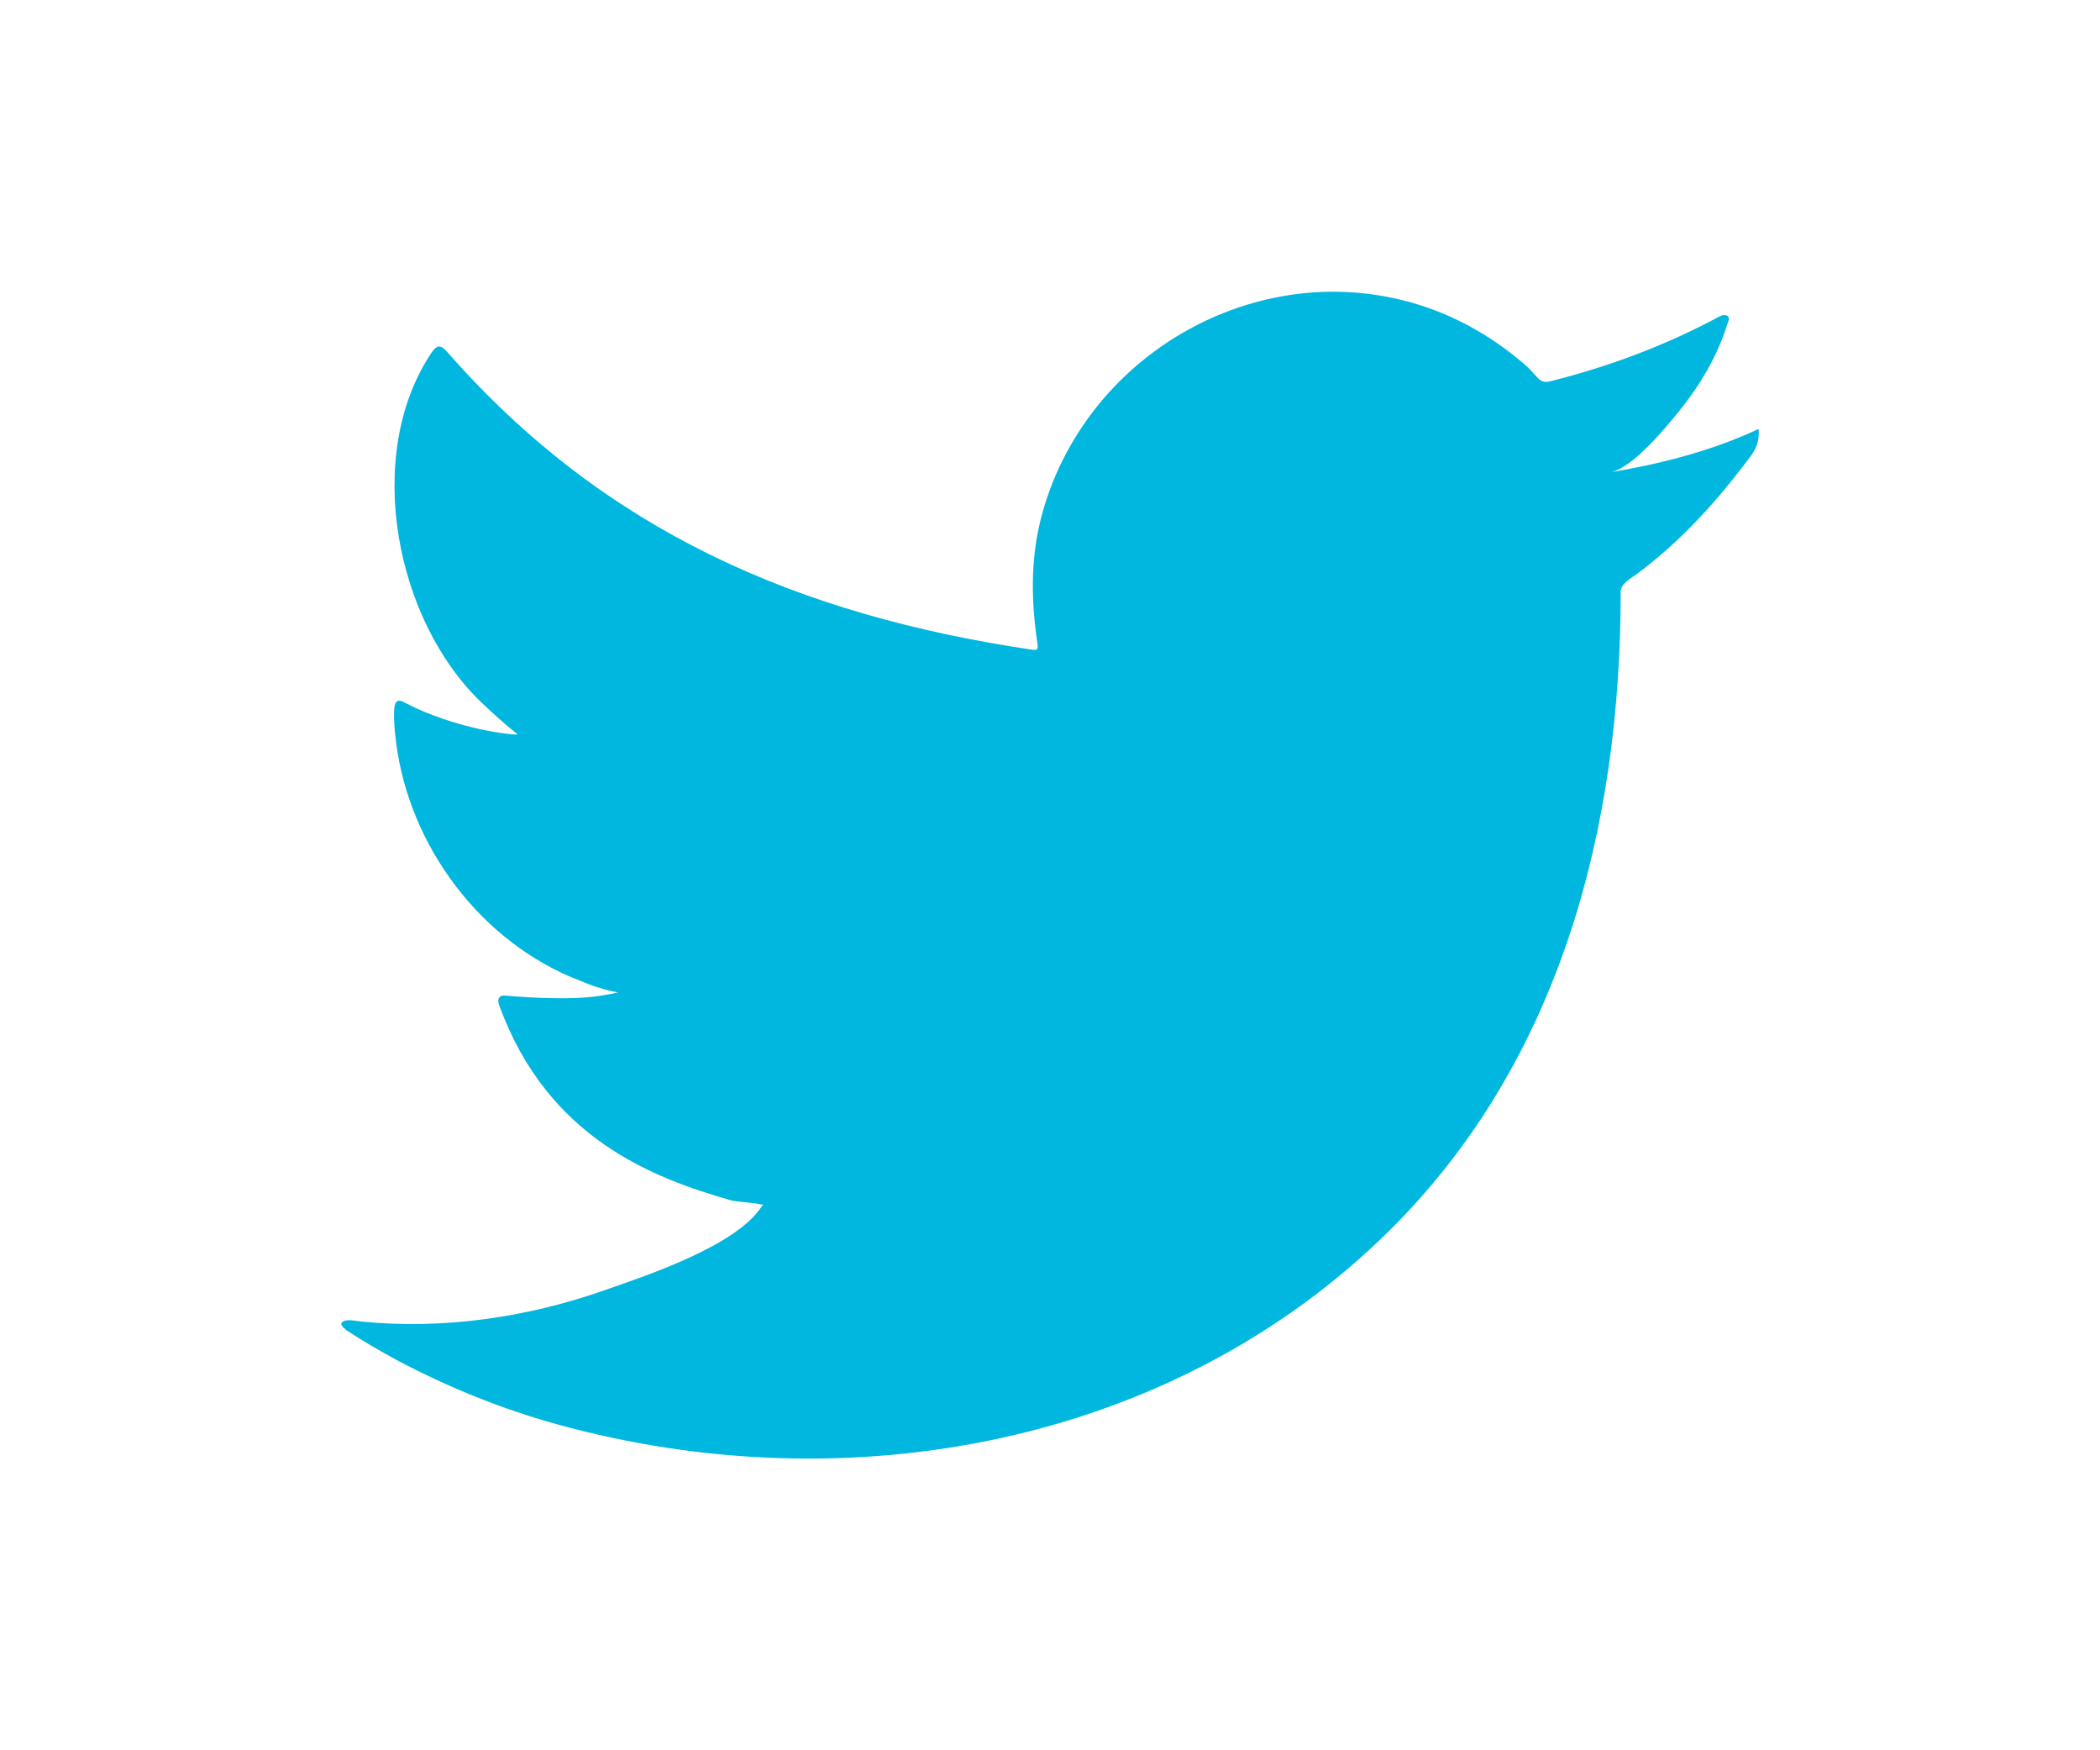 <?xml version="1.0" encoding="UTF-8"?>
<svg xmlns="http://www.w3.org/2000/svg" xmlns:xlink="http://www.w3.org/1999/xlink" version="1.1" x="0px" y="0px" width="144px" height="120px" viewBox="-22 -10 144 120" xml:space="preserve">
<g xmlns:serif="http://www.serif.com/" id="clock" display="none">
	<path display="inline" fill="#666666" d="M17.5,50c0,17.953,14.547,32.5,32.5,32.5S82.5,67.953,82.5,50S67.953,17.5,50,17.5   S17.5,32.047,17.5,50z M50,10c22.094,0,40,17.906,40,40S72.094,90,50,90S10,72.094,10,50S27.906,10,50,10z M46.25,28.75   c0-2.078,1.672-3.75,3.75-3.75s3.75,1.672,3.75,3.75V48l13.328,8.875c1.719,1.156,2.188,3.484,0.906,5.203   c-1.016,1.719-3.344,2.188-5.063,0.906l-15-10c-1.047-0.563-1.672-1.734-1.672-3.125V28.75z"></path>
</g>
<g id="commentar" display="none">
	<path display="inline" fill="#666666" d="M16,16v59.5V16z M16.68,16.595v50.96h59.29l7.35,7.35v-58.31H16.68z M90,90L74,74H16   c-1.533,0-2.917-0.617-4.15-1.85C10.616,70.916,10,69.533,10,68V16c0-1.533,0.616-2.916,1.85-4.15C13.083,10.617,14.467,10,16,10   h68c1.6,0,3,0.617,4.2,1.85c1.2,1.234,1.8,2.617,1.8,4.15V90z M26,32h48v-6H26V32z M26,45h48v-6H26V45z M26,58h48v-6H26V58z"></path>
</g>
<g id="copypicture" display="none">
	<path display="inline" fill="#666666" d="M50,73.777c5.333,0,9.813-1.814,13.444-5.443s5.444-8.146,5.444-13.557   c0-5.332-1.813-9.795-5.444-13.389S55.333,36,50,36c-5.406,0-9.906,1.795-13.5,5.389c-3.593,3.594-5.389,8.057-5.389,13.389   c0,5.41,1.796,9.928,5.389,13.557C40.094,71.963,44.594,73.777,50,73.777 M50,67.111c-3.556,0-6.482-1.166-8.777-3.5   c-2.296-2.334-3.444-5.277-3.444-8.834c0-3.48,1.148-6.371,3.444-8.666c2.295-2.295,5.222-3.445,8.777-3.445   c3.48,0,6.389,1.15,8.723,3.445c2.333,2.295,3.5,5.186,3.5,8.666c0,3.557-1.167,6.5-3.5,8.834   C56.389,65.945,53.481,67.111,50,67.111 M12.223,90c-1.778,0-3.334-0.666-4.667-2c-1.333-1.334-2-2.889-2-4.666v-57   c0-1.705,0.667-3.24,2-4.611s2.889-2.057,4.667-2.057h16.333L36.667,10h26.666l8.111,9.666h16.334c1.704,0,3.242,0.686,4.61,2.057   c1.37,1.371,2.056,2.906,2.056,4.611v57c0,1.777-0.686,3.332-2.056,4.666c-1.368,1.334-2.906,2-4.61,2H12.223z M87.779,83.334v-57   H68.333l-8.11-9.668H39.779l-8.111,9.668H12.223v57H87.779z"></path>
</g>
<g id="author" display="none">
	<path display="inline" fill="#666666" d="M83.561,30.409L69.591,16.438l4.585-4.583C75.412,10.618,76.938,10,78.759,10   c1.82,0,3.347,0.618,4.583,1.854l4.803,4.803c1.238,1.236,1.856,2.765,1.856,4.583c0,1.821-0.618,3.347-1.856,4.585L83.561,30.409z    M78.976,34.992L23.969,90H9.999V76.029l55.008-55.006L78.976,34.992z M67.299,32.7l-2.4-2.4l4.8,4.803L67.299,32.7z"></path>
</g>
<g id="whatsapp" display="none">
	<path display="inline" fill="#00AB5D" d="M32.68,76.22l1.354,0.809c4.97,2.959,10.626,4.525,16.355,4.525   c17.669,0,32.043-14.372,32.043-32.043c0-17.666-14.375-32.043-32.043-32.043c-17.668,0-32.043,14.377-32.043,32.043   c0,5.837,1.621,11.582,4.686,16.616l0.83,1.366l-3.2,11.945L32.68,76.22L32.68,76.22z M10.1,90l5.735-21.399   c-3.247-5.861-4.956-12.42-4.956-19.09C10.88,27.73,28.604,10,50.39,10c21.789,0,39.511,17.73,39.511,39.511   c0,21.792-17.722,39.516-39.511,39.516c-6.538,0-12.997-1.653-18.779-4.789L10.1,90L10.1,90z"></path>
	<path display="inline" fill="#00AB5D" d="M64.632,55.73c-1.626-0.973-3.742-2.058-5.659-1.278c-1.468,0.604-2.408,2.907-3.361,4.08   c-0.489,0.604-1.069,0.697-1.822,0.393c-5.516-2.198-9.745-5.879-12.79-10.955c-0.516-0.791-0.422-1.412,0.2-2.139   c0.92-1.085,2.074-2.315,2.32-3.775c0.252-1.459-0.434-3.165-1.037-4.466c-0.771-1.659-1.633-4.026-3.297-4.971   c-1.527-0.861-3.543-0.375-4.903,0.733c-2.353,1.916-3.487,4.911-3.452,7.889c0.009,0.844,0.111,1.688,0.308,2.503   c0.475,1.964,1.384,3.792,2.403,5.533c0.771,1.313,1.606,2.591,2.509,3.815c2.951,4.009,6.62,7.49,10.872,10.099   c2.125,1.296,4.411,2.438,6.782,3.224c2.657,0.874,5.022,1.788,7.892,1.243c3.007-0.568,5.97-2.427,7.16-5.322   c0.352-0.855,0.53-1.812,0.334-2.714C68.679,57.747,66.148,56.632,64.632,55.73z"></path>
</g>
<g id="mailr" display="none">
	<path display="inline" fill="#792182" d="M93.894,75.3c0,4.231-3.442,7.676-7.676,7.676H13.78c-4.231,0-7.673-3.445-7.673-7.676   V24.7c0-1.028,0.208-2.008,0.577-2.911l30.639,34.769c3.209,3.633,7.829,5.725,12.678,5.725s9.469-2.091,12.678-5.725   l30.639-34.769c0.372,0.903,0.577,1.882,0.577,2.911V75.3z M86.218,17.023c0.604,0,1.185,0.076,1.747,0.208L57.406,51.91   c-1.872,2.126-4.571,3.342-7.405,3.342c-2.831,0-5.533-1.216-7.402-3.342L12.036,17.231c0.559-0.132,1.146-0.208,1.744-0.208   H86.218z M86.218,10H13.78c-8.107,0-14.7,6.593-14.7,14.7V75.3c0,8.107,6.592,14.7,14.7,14.7h72.438   c8.107,0,14.703-6.593,14.703-14.7V24.7C100.921,16.593,94.324,10,86.218,10z"></path>
</g>
<g id="instagram" display="none">
	<g display="inline">
		
			<linearGradient id="SVGID_1_" gradientUnits="userSpaceOnUse" x1="-10.325" y1="845.648" x2="-7.335" y2="845.648" gradientTransform="matrix(24.177 23.141 23.141 -24.177 -19284.891 20677.703)">
			<stop offset="0" style="stop-color:#FBD985"></stop>
			<stop offset="0.2" style="stop-color:#FCB350"></stop>
			<stop offset="0.3" style="stop-color:#F48065"></stop>
			<stop offset="0.4" style="stop-color:#F05A7D"></stop>
			<stop offset="0.5" style="stop-color:#EE4990"></stop>
			<stop offset="0.6" style="stop-color:#B54B9C"></stop>
			<stop offset="0.7" style="stop-color:#854E9F"></stop>
			<stop offset="0.9" style="stop-color:#5A54A4"></stop>
			<stop offset="1" style="stop-color:#4959A8"></stop>
		</linearGradient>
		<path fill="url(#SVGID_1_)" d="M71.178,24.284c-2.588,0-4.689,2.1-4.689,4.689c0,2.591,2.101,4.692,4.689,4.692    c2.59,0,4.689-2.101,4.689-4.692C75.867,26.384,73.769,24.284,71.178,24.284z"></path>
		
			<linearGradient id="SVGID_2_" gradientUnits="userSpaceOnUse" x1="-10.331" y1="845.056" x2="-7.33" y2="845.056" gradientTransform="matrix(24.177 23.141 23.141 -24.177 -19291.703 20684.832)">
			<stop offset="0" style="stop-color:#FBD985"></stop>
			<stop offset="0.2" style="stop-color:#FCB350"></stop>
			<stop offset="0.3" style="stop-color:#F48065"></stop>
			<stop offset="0.4" style="stop-color:#F05A7D"></stop>
			<stop offset="0.5" style="stop-color:#EE4990"></stop>
			<stop offset="0.6" style="stop-color:#B54B9C"></stop>
			<stop offset="0.7" style="stop-color:#854E9F"></stop>
			<stop offset="0.9" style="stop-color:#5A54A4"></stop>
			<stop offset="1" style="stop-color:#4959A8"></stop>
		</linearGradient>
		<path fill="url(#SVGID_2_)" d="M50.33,62.619c-6.96,0-12.622-5.662-12.622-12.619c0-6.959,5.662-12.621,12.622-12.621    c6.958,0,12.619,5.662,12.619,12.621C62.949,56.958,57.287,62.619,50.33,62.619z M50.33,30.297    c-10.864,0-19.703,8.839-19.703,19.703c0,10.862,8.839,19.701,19.703,19.701c10.861,0,19.7-8.839,19.7-19.701    C70.03,39.136,61.191,30.297,50.33,30.297z"></path>
		
			<linearGradient id="SVGID_3_" gradientUnits="userSpaceOnUse" x1="-10.329" y1="845.052" x2="-7.328" y2="845.052" gradientTransform="matrix(24.177 23.141 23.141 -24.177 -19291.611 20684.885)">
			<stop offset="0" style="stop-color:#FBD985"></stop>
			<stop offset="0.2" style="stop-color:#FCB350"></stop>
			<stop offset="0.3" style="stop-color:#F48065"></stop>
			<stop offset="0.4" style="stop-color:#F05A7D"></stop>
			<stop offset="0.5" style="stop-color:#EE4990"></stop>
			<stop offset="0.6" style="stop-color:#B54B9C"></stop>
			<stop offset="0.7" style="stop-color:#854E9F"></stop>
			<stop offset="0.9" style="stop-color:#5A54A4"></stop>
			<stop offset="1" style="stop-color:#4959A8"></stop>
		</linearGradient>
		<path fill="url(#SVGID_3_)" d="M34.03,17.527c-9.103,0-16.505,7.403-16.505,16.504V65.97c0,9.101,7.403,16.504,16.505,16.504    h31.938c9.103,0,16.505-7.403,16.505-16.504V34.031c0-9.101-7.403-16.504-16.505-16.504H34.03z M65.968,90H34.03    c-13.252,0-24.028-10.78-24.028-24.03V34.031C10.002,20.779,20.778,10,34.03,10h31.938c13.25,0,24.031,10.779,24.031,24.031V65.97    C89.999,79.22,79.217,90,65.968,90z"></path>
	</g>
</g>
<g id="facebook" display="none">
	<path display="inline" fill="#1674BB" d="M68.614,55l2.225-14.479H56.948v-9.394c0-3.961,1.937-7.823,8.162-7.823h6.315V10.979   c0,0-5.732-0.979-11.212-0.979c-11.438,0-18.92,6.934-18.92,19.487v11.034H28.576V55h12.716v35h15.656V55H68.614z"></path>
</g>
<g id="twitter">
	<path fill="#00B7DF" d="M98.199,19.589c-3.086,1.398-6.5,2.243-9.829,2.803c1.58-0.266,3.901-3.129,4.833-4.286   c1.418-1.763,2.6-3.775,3.262-5.949c0.085-0.168,0.149-0.381-0.021-0.51c-0.214-0.083-0.352-0.041-0.521,0.042   c-3.716,1.993-7.562,3.438-11.655,4.462c-0.34,0.083-0.589,0-0.803-0.215c-0.34-0.382-0.66-0.744-1.021-1.04   c-1.72-1.462-3.563-2.611-5.645-3.46c-2.73-1.112-5.717-1.584-8.659-1.395c-2.863,0.188-5.674,0.994-8.212,2.321   c-2.547,1.329-4.821,3.181-6.629,5.413c-1.873,2.311-3.25,5.035-3.96,7.928c-0.68,2.789-0.621,5.547-0.208,8.367   c0.064,0.469,0.021,0.532-0.401,0.469C32.727,32.155,19.456,26.43,8.687,14.154c-0.469-0.533-0.721-0.533-1.107,0.041   c-4.713,7.066-2.427,18.415,3.461,23.992c0.788,0.746,1.594,1.489,2.464,2.167c-0.319,0.064-4.234-0.357-7.728-2.167   c-0.469-0.296-0.703-0.125-0.744,0.404c-0.044,0.765,0.023,1.468,0.126,2.296c0.905,7.159,5.864,13.783,12.657,16.369   c0.806,0.34,1.696,0.636,2.567,0.785c-1.548,0.338-3.142,0.58-7.579,0.233c-0.554-0.104-0.762,0.171-0.554,0.704   c3.335,9.086,10.533,11.792,15.925,13.333c0.722,0.126,1.442,0.126,2.169,0.296c-0.044,0.066-0.088,0.066-0.129,0.129   c-1.788,2.726-7.989,4.753-10.876,5.762C14.091,80.333,8.37,81.158,2.823,80.61c-0.888-0.13-1.075-0.119-1.313,0   c-0.247,0.152-0.032,0.365,0.252,0.595c1.125,0.745,2.273,1.402,3.44,2.04c3.525,1.868,7.197,3.355,11.039,4.417   c19.844,5.479,42.192,1.451,57.089-13.349C85.03,62.688,89.132,46.658,89.132,30.608c0-0.628,0.742-0.975,1.182-1.307   c3.045-2.286,5.501-5.024,7.769-8.078c0.511-0.688,0.517-1.298,0.517-1.549v-0.085C98.599,19.332,98.593,19.412,98.199,19.589   L98.199,19.589z"></path>
</g>
<g id="info_1_" display="none">
	<g xmlns:serif="http://www.serif.com/" id="clock_Kopie_Kopie">
		<path display="inline" fill="#666666" d="M17.5,50c0,17.953,14.547,32.5,32.5,32.5S82.5,67.953,82.5,50S67.953,17.5,50,17.5    S17.5,32.047,17.5,50z M50,10c22.094,0,40,17.906,40,40S72.094,90,50,90S10,72.094,10,50S27.906,10,50,10z"></path>
	</g>
	<g id="info" display="inline">
		<rect x="46.316" y="43.753" fill="#666666" width="7.369" height="31"></rect>
		<path fill="#666666" d="M45,30.401c0,1.414,0.479,2.575,1.44,3.485c0.958,0.908,2.145,1.362,3.559,1.362    c1.416,0,2.601-0.454,3.56-1.362C54.521,32.976,55,31.815,55,30.401c0-1.413-0.479-2.626-1.441-3.637    c-0.959-1.011-2.145-1.515-3.56-1.515c-1.415,0-2.602,0.504-3.559,1.515C45.48,27.775,45,28.988,45,30.401z"></path>
	</g>
</g>
<g id="fragezeichen" display="none">
	<g xmlns:serif="http://www.serif.com/" id="clock_Kopie_Kopie_2" display="inline">
		<path fill="#666666" d="M17.5,50c0,17.953,14.547,32.5,32.5,32.5S82.5,67.953,82.5,50S67.953,17.5,50,17.5S17.5,32.047,17.5,50z     M50,10c22.094,0,40,17.906,40,40S72.094,90,50,90S10,72.094,10,50S27.906,10,50,10z"></path>
	</g>
	<g id="Ebene_1" display="inline">
		<path fill="none" stroke="#000000" stroke-width="0" stroke-linecap="round" stroke-linejoin="round" d="M46.6,69.5    c0,1.066,0.367,1.967,1.101,2.699c0.733,0.734,1.633,1.102,2.7,1.102c1.066,0,1.967-0.367,2.699-1.102    c0.732-0.732,1.1-1.633,1.1-2.699s-0.367-1.967-1.1-2.699c-0.732-0.734-1.633-1.102-2.699-1.102c-1.067,0-1.967,0.367-2.7,1.102    C46.967,67.533,46.6,68.434,46.6,69.5z"></path>
		<path fill="#666666" d="M60.226,28.536c-2.423-2.248-5.662-3.387-9.626-3.387c-3.39,0-6.429,0.863-9.032,2.564    c-2.611,1.706-4.536,4.087-5.718,7.079l-0.262,0.661l6.611,2.495l0.252-0.643c0.679-1.728,1.706-3.085,3.052-4.034    c1.339-0.944,2.954-1.422,4.797-1.422c2.08,0,3.775,0.563,5.038,1.674c1.253,1.105,1.862,2.487,1.862,4.225    c0,1.319-0.398,2.585-1.183,3.763c-0.824,1.237-2.057,2.55-3.675,3.908c-2.051,1.777-3.599,3.571-4.602,5.333    c-1.022,1.801-1.541,4.188-1.541,7.096v0.7h7.301v-0.7c0-1.661,0.208-3.19,0.618-4.547c0.39-1.289,1.677-2.841,3.831-4.616    c2.127-1.784,3.666-3.572,4.572-5.313c0.914-1.761,1.378-3.72,1.378-5.822C63.9,33.828,62.663,30.795,60.226,28.536z"></path>
		<path fill="#666666" d="M45,69.652c0,1.414,0.479,2.575,1.44,3.485c0.958,0.908,2.145,1.362,3.559,1.362    c1.416,0,2.601-0.454,3.56-1.362C54.521,72.227,55,71.066,55,69.652c0-1.413-0.479-2.626-1.441-3.637    c-0.959-1.011-2.145-1.515-3.56-1.515c-1.415,0-2.602,0.504-3.559,1.515C45.48,67.026,45,68.239,45,69.652z"></path>
	</g>
</g>
<g id="pfeil" display="none">
	<g xmlns:serif="http://www.serif.com/" id="clock_Kopie_Kopie_3" display="inline">
		<path fill="#666666" d="M17.5,50c0,17.953,14.547,32.5,32.5,32.5S82.5,67.953,82.5,50S67.953,17.5,50,17.5S17.5,32.047,17.5,50z     M50,10c22.094,0,40,17.906,40,40S72.094,90,50,90S10,72.094,10,50S27.906,10,50,10z"></path>
	</g>
	<g id="Ebene_1_1_" display="inline">
		<path fill="#666666" d="M50.02,66.06L66.08,50L50.02,33.94L45.4,38.56l8.139,8.141H33.52v6.6h20.019L45.4,61.44L50.02,66.06z"></path>
	</g>
</g>
<g id="haken" display="none">
	<g xmlns:serif="http://www.serif.com/" id="clock_Kopie_Kopie_4" display="inline">
		<path fill="#666666" d="M17.5,50c0,17.953,14.547,32.5,32.5,32.5S82.5,67.953,82.5,50S67.953,17.5,50,17.5S17.5,32.047,17.5,50z     M50,10c22.094,0,40,17.906,40,40S72.094,90,50,90S10,72.094,10,50S27.906,10,50,10z"></path>
	</g>
	<g id="Ebene_1_2_" display="inline">
		<path fill="#666666" d="M44.774,66.874L69.649,42l-5.585-5.584l-19.29,19.291l-9.392-9.391l-5.499,5.583L44.774,66.874z"></path>
	</g>
</g>
<g xmlns:serif="http://www.serif.com/" id="clock_Kopie" display="none">
	<path display="inline" fill="#666666" d="M17.5,50c0,17.953,14.547,32.5,32.5,32.5S82.5,67.953,82.5,50S67.953,17.5,50,17.5   S17.5,32.047,17.5,50z M50,10c22.094,0,40,17.906,40,40S72.094,90,50,90S10,72.094,10,50S27.906,10,50,10z"></path>
</g>
</svg>
